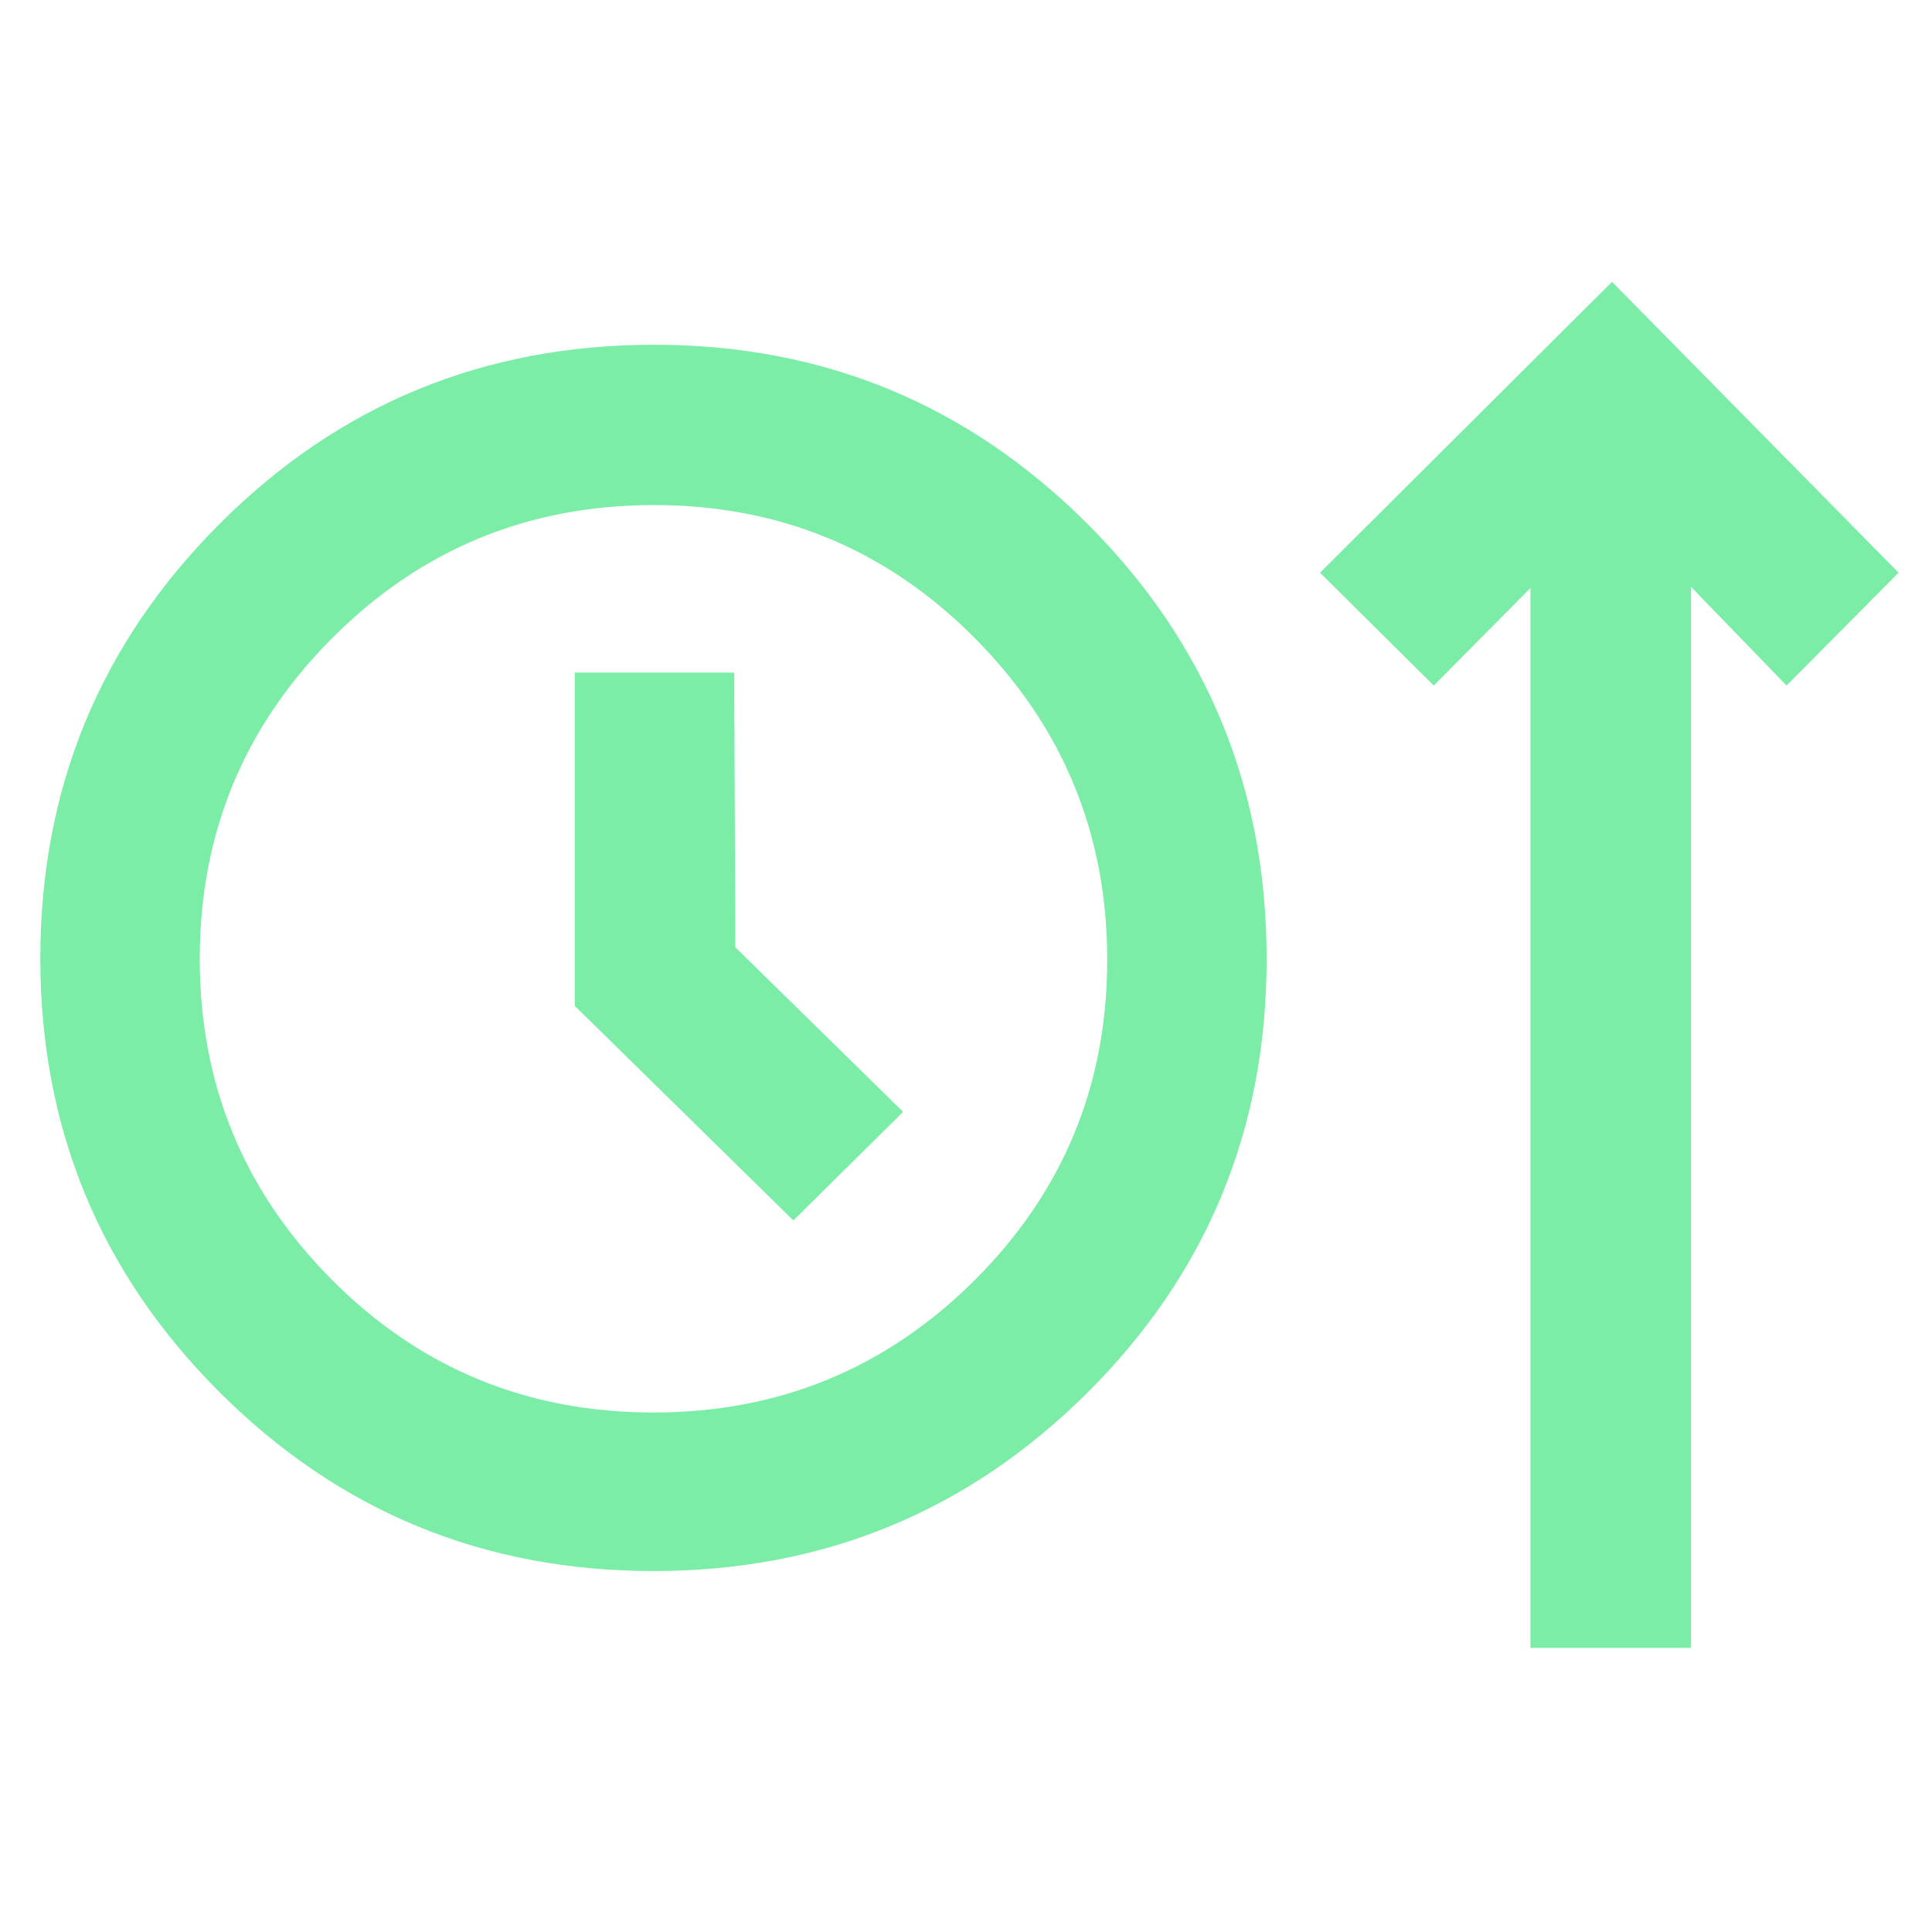 <?xml version="1.0" encoding="UTF-8"?>
<svg xmlns="http://www.w3.org/2000/svg" height="48px" viewBox="0 -960 960 960" width="48px" fill="#7beda7">
  <path d="M324.69-179.35q-126.6 0-215.62-88.9-89.03-88.9-89.03-215.54 0-126.64 88.96-215.78 88.95-89.13 216.03-89.13 126.32 0 215.34 89.03 89.02 89.03 89.02 216.21 0 126.8-89.05 215.46-89.04 88.65-215.65 88.65Zm435.79 38.18v-526.66l-48.05 48.48-56.52-56.08L801-819.96l142.39 144.53-55.65 56.08-47.48-49.04v527.22h-79.78ZM324.76-258.13q93.54 0 159.48-65.69 65.93-65.69 65.93-159.24 0-93.55-65.69-159.77-65.69-66.21-159.52-66.21-93.83 0-159.76 65.97-65.94 65.97-65.94 159.52 0 93.55 65.67 159.48 65.66 65.94 159.83 65.94Zm69.46-95.44 54.52-53.95-83.35-81.78-.56-136.48h-79.22v165.61l108.61 106.6ZM325-483.3Z"></path>
</svg>
